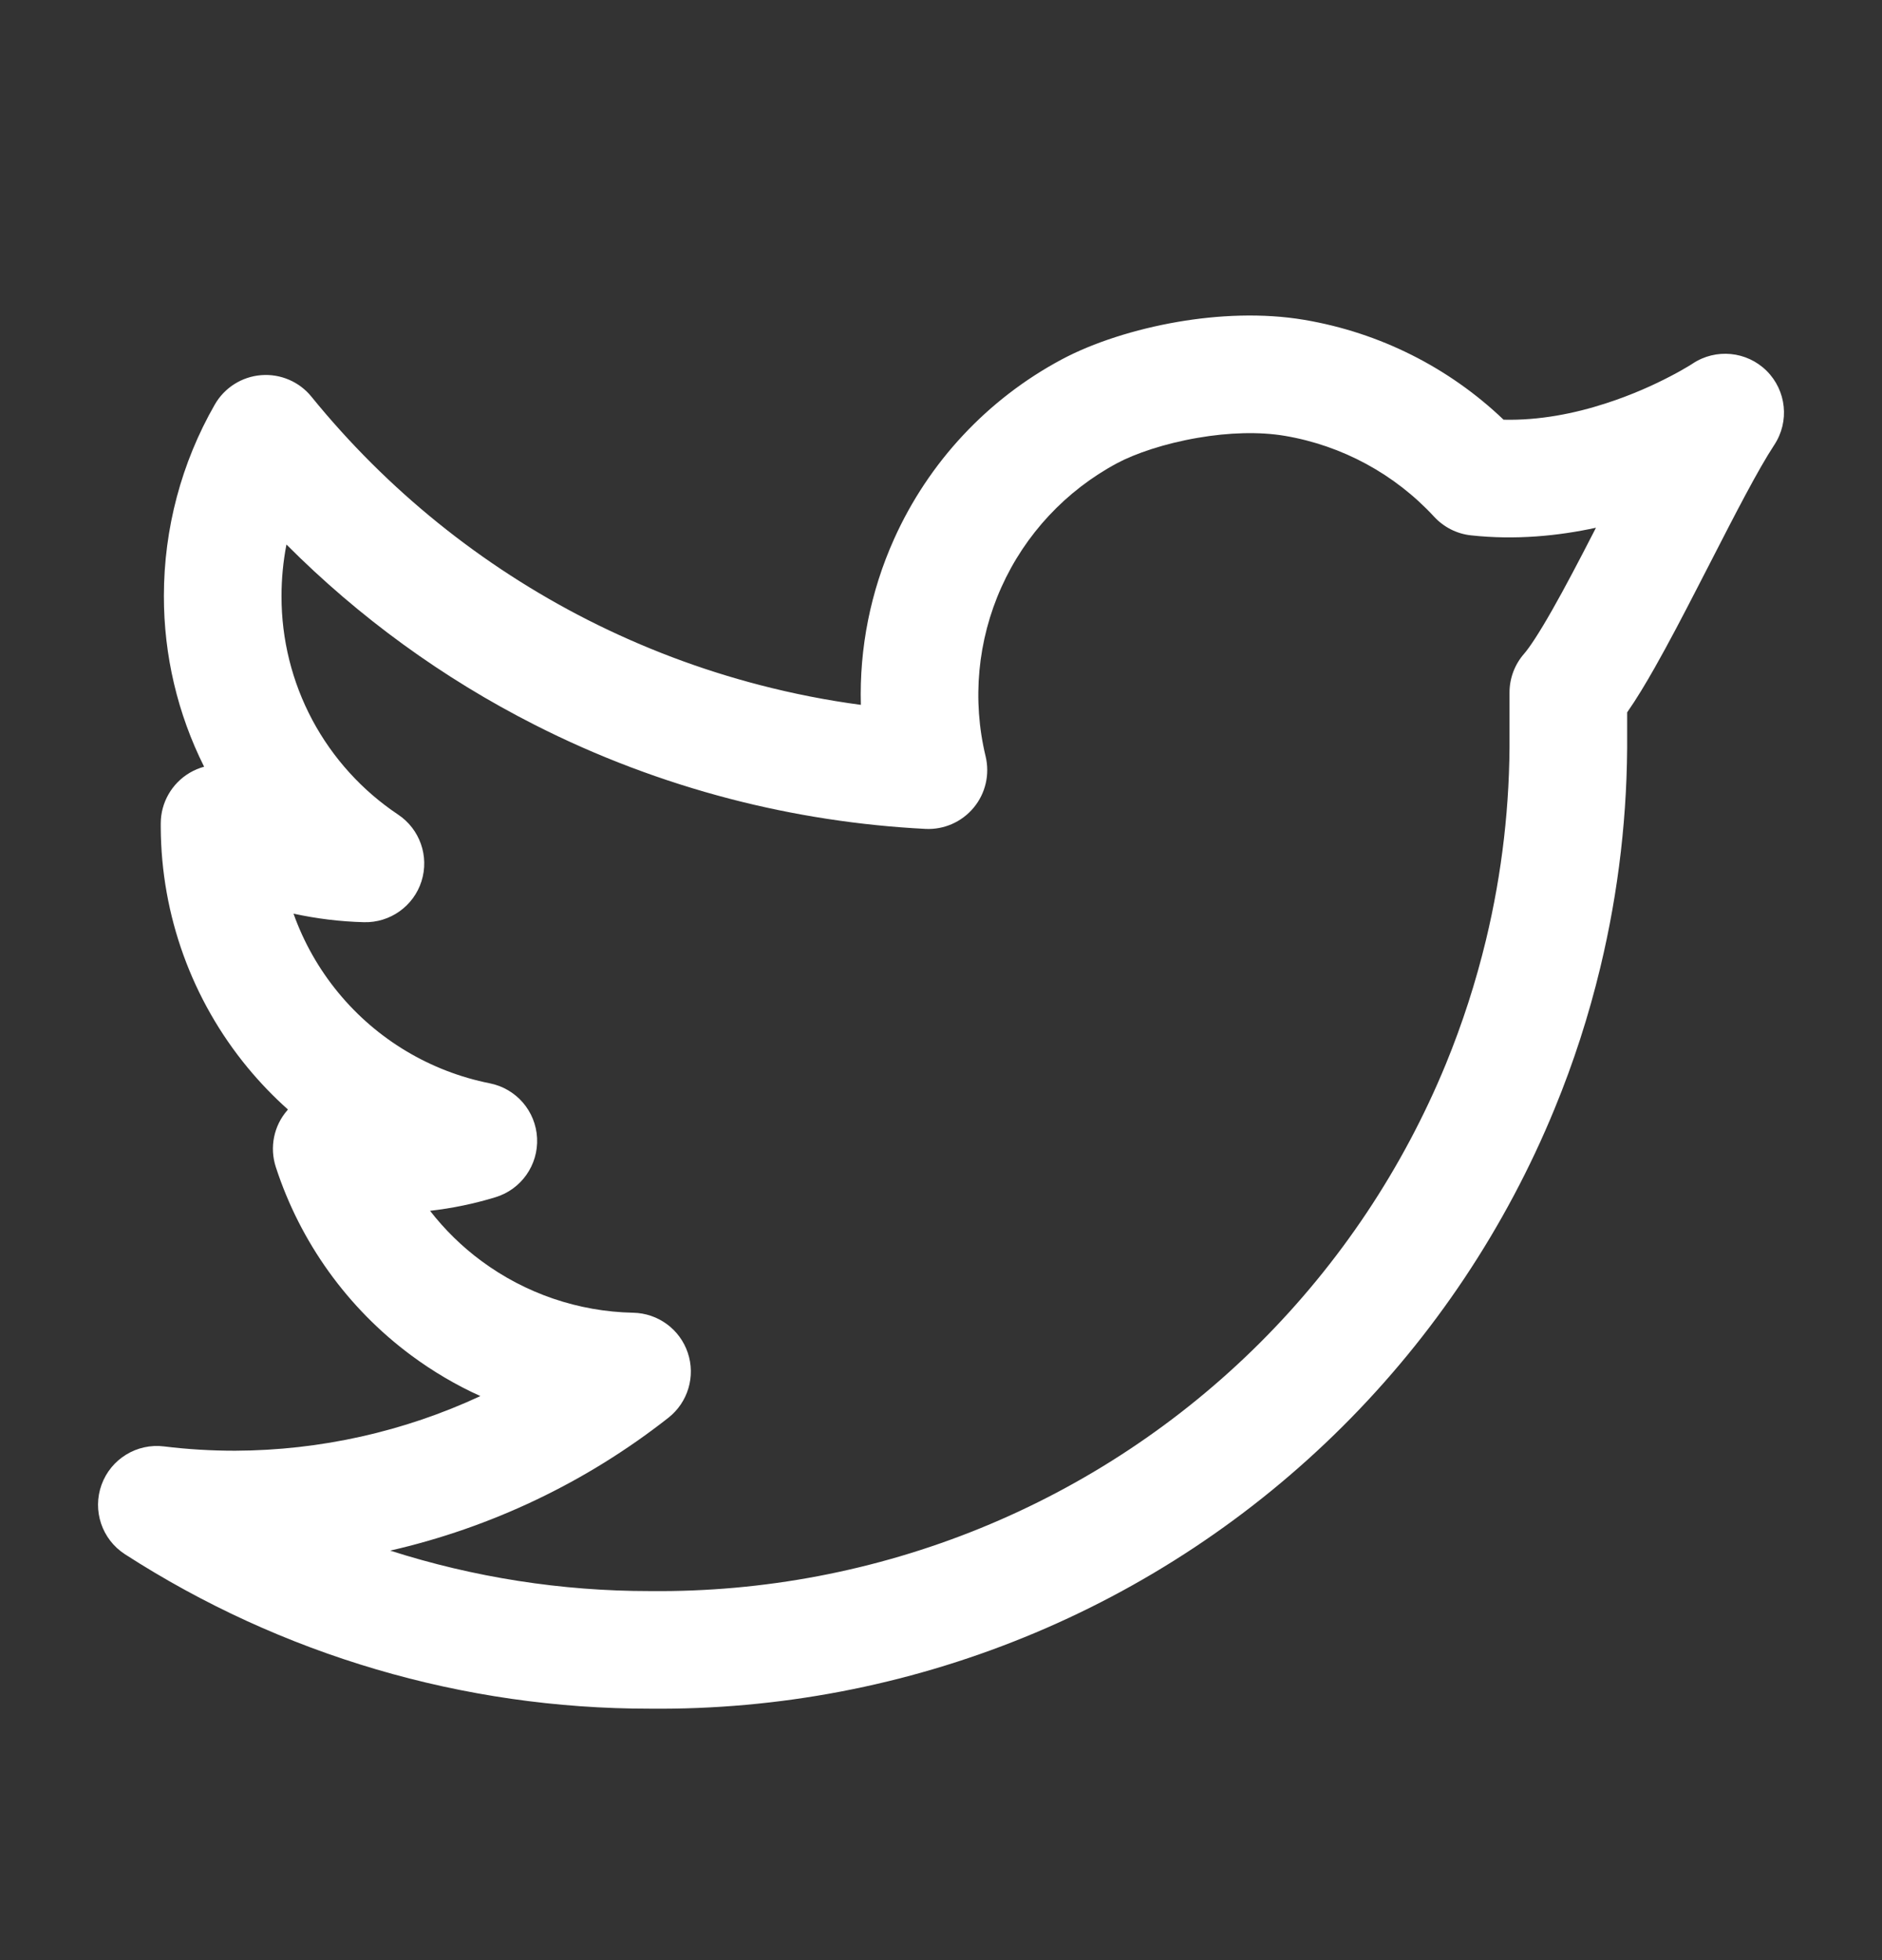 <svg width="24" height="25" viewBox="0 0 24 25" fill="none" xmlns="http://www.w3.org/2000/svg">
<rect x="0" y="0" width="24" height="25" fill="#333333" stroke="none"/>
<path fill-rule="evenodd" clip-rule="evenodd" d="M15.021 4.105C15.53 4.018 16.099 3.989 16.635 4.08C17.592 4.242 18.476 4.686 19.174 5.353C19.631 5.364 20.08 5.274 20.477 5.145C20.813 5.037 21.097 4.906 21.296 4.802C21.395 4.751 21.471 4.707 21.521 4.677C21.546 4.662 21.564 4.651 21.575 4.644L21.584 4.638C21.881 4.44 22.276 4.479 22.529 4.73C22.782 4.982 22.823 5.377 22.626 5.675C22.419 5.99 22.13 6.552 21.807 7.182C21.756 7.281 21.705 7.381 21.652 7.483C21.467 7.843 21.277 8.207 21.1 8.519C20.989 8.715 20.87 8.914 20.75 9.086V9.36C20.758 10.365 20.642 11.366 20.408 12.339C20.261 12.951 20.067 13.553 19.826 14.138C19.204 15.655 18.286 17.032 17.125 18.19C15.964 19.348 14.584 20.263 13.066 20.881C11.549 21.499 9.924 21.809 8.287 21.793C5.912 21.795 3.588 21.11 1.593 19.823C1.299 19.633 1.176 19.265 1.295 18.937C1.414 18.608 1.745 18.405 2.092 18.448C2.392 18.485 2.695 18.503 2.998 18.503C4.085 18.499 5.152 18.259 6.126 17.806C5.816 17.666 5.521 17.492 5.244 17.287C4.433 16.685 3.829 15.845 3.517 14.884C3.436 14.634 3.491 14.36 3.663 14.162C3.666 14.158 3.669 14.155 3.672 14.151C3.489 13.988 3.317 13.809 3.159 13.618C2.447 12.755 2.056 11.674 2.05 10.556L2.05 10.553L2.05 10.502C2.05 10.237 2.191 9.991 2.42 9.856C2.478 9.822 2.54 9.796 2.603 9.779C2.265 9.104 2.089 8.358 2.09 7.602C2.09 6.745 2.313 5.903 2.739 5.16C2.862 4.945 3.083 4.805 3.329 4.785C3.576 4.765 3.817 4.868 3.972 5.06C4.935 6.246 6.136 7.216 7.498 7.908C8.198 8.263 8.933 8.541 9.689 8.737C10.112 8.847 10.543 8.932 10.978 8.99C10.958 8.267 11.101 7.544 11.401 6.876C11.841 5.896 12.593 5.09 13.54 4.584C13.941 4.37 14.474 4.199 15.021 4.105ZM3.743 11.653C3.873 12.018 4.066 12.36 4.316 12.663C4.807 13.259 5.489 13.666 6.246 13.817C6.584 13.884 6.832 14.172 6.849 14.515C6.866 14.859 6.647 15.17 6.318 15.27C6.046 15.353 5.767 15.411 5.484 15.443C5.671 15.683 5.89 15.899 6.138 16.082C6.699 16.498 7.376 16.729 8.074 16.743C8.391 16.749 8.67 16.953 8.771 17.254C8.872 17.554 8.773 17.886 8.524 18.082C7.475 18.907 6.261 19.483 4.976 19.777C6.041 20.118 7.159 20.294 8.289 20.293L8.298 20.293C9.738 20.307 11.166 20.035 12.5 19.492C13.834 18.949 15.046 18.145 16.066 17.128C17.085 16.111 17.892 14.901 18.439 13.569C18.65 13.054 18.82 12.526 18.95 11.988C19.156 11.132 19.257 10.253 19.25 9.368L19.25 9.362V8.832C19.25 8.651 19.316 8.475 19.436 8.338C19.505 8.259 19.626 8.077 19.795 7.779C19.956 7.496 20.134 7.156 20.319 6.796C20.33 6.775 20.341 6.753 20.352 6.731C19.873 6.835 19.329 6.89 18.759 6.828C18.579 6.809 18.412 6.724 18.289 6.591C17.786 6.046 17.116 5.683 16.385 5.559C16.06 5.504 15.668 5.516 15.275 5.584C14.848 5.657 14.476 5.785 14.247 5.907C13.593 6.257 13.073 6.814 12.77 7.49C12.466 8.167 12.395 8.926 12.569 9.647C12.624 9.877 12.568 10.119 12.417 10.301C12.266 10.483 12.038 10.584 11.802 10.572C10.959 10.529 10.124 10.4 9.311 10.189C8.451 9.965 7.616 9.65 6.819 9.245C5.646 8.65 4.578 7.873 3.653 6.945C3.611 7.161 3.59 7.381 3.59 7.602L3.59 7.604C3.589 8.155 3.724 8.697 3.983 9.183C4.243 9.669 4.618 10.083 5.076 10.389C5.354 10.574 5.476 10.921 5.375 11.24C5.274 11.558 4.974 11.771 4.64 11.762C4.337 11.754 4.037 11.717 3.743 11.653Z" fill="white"/>
</svg>
